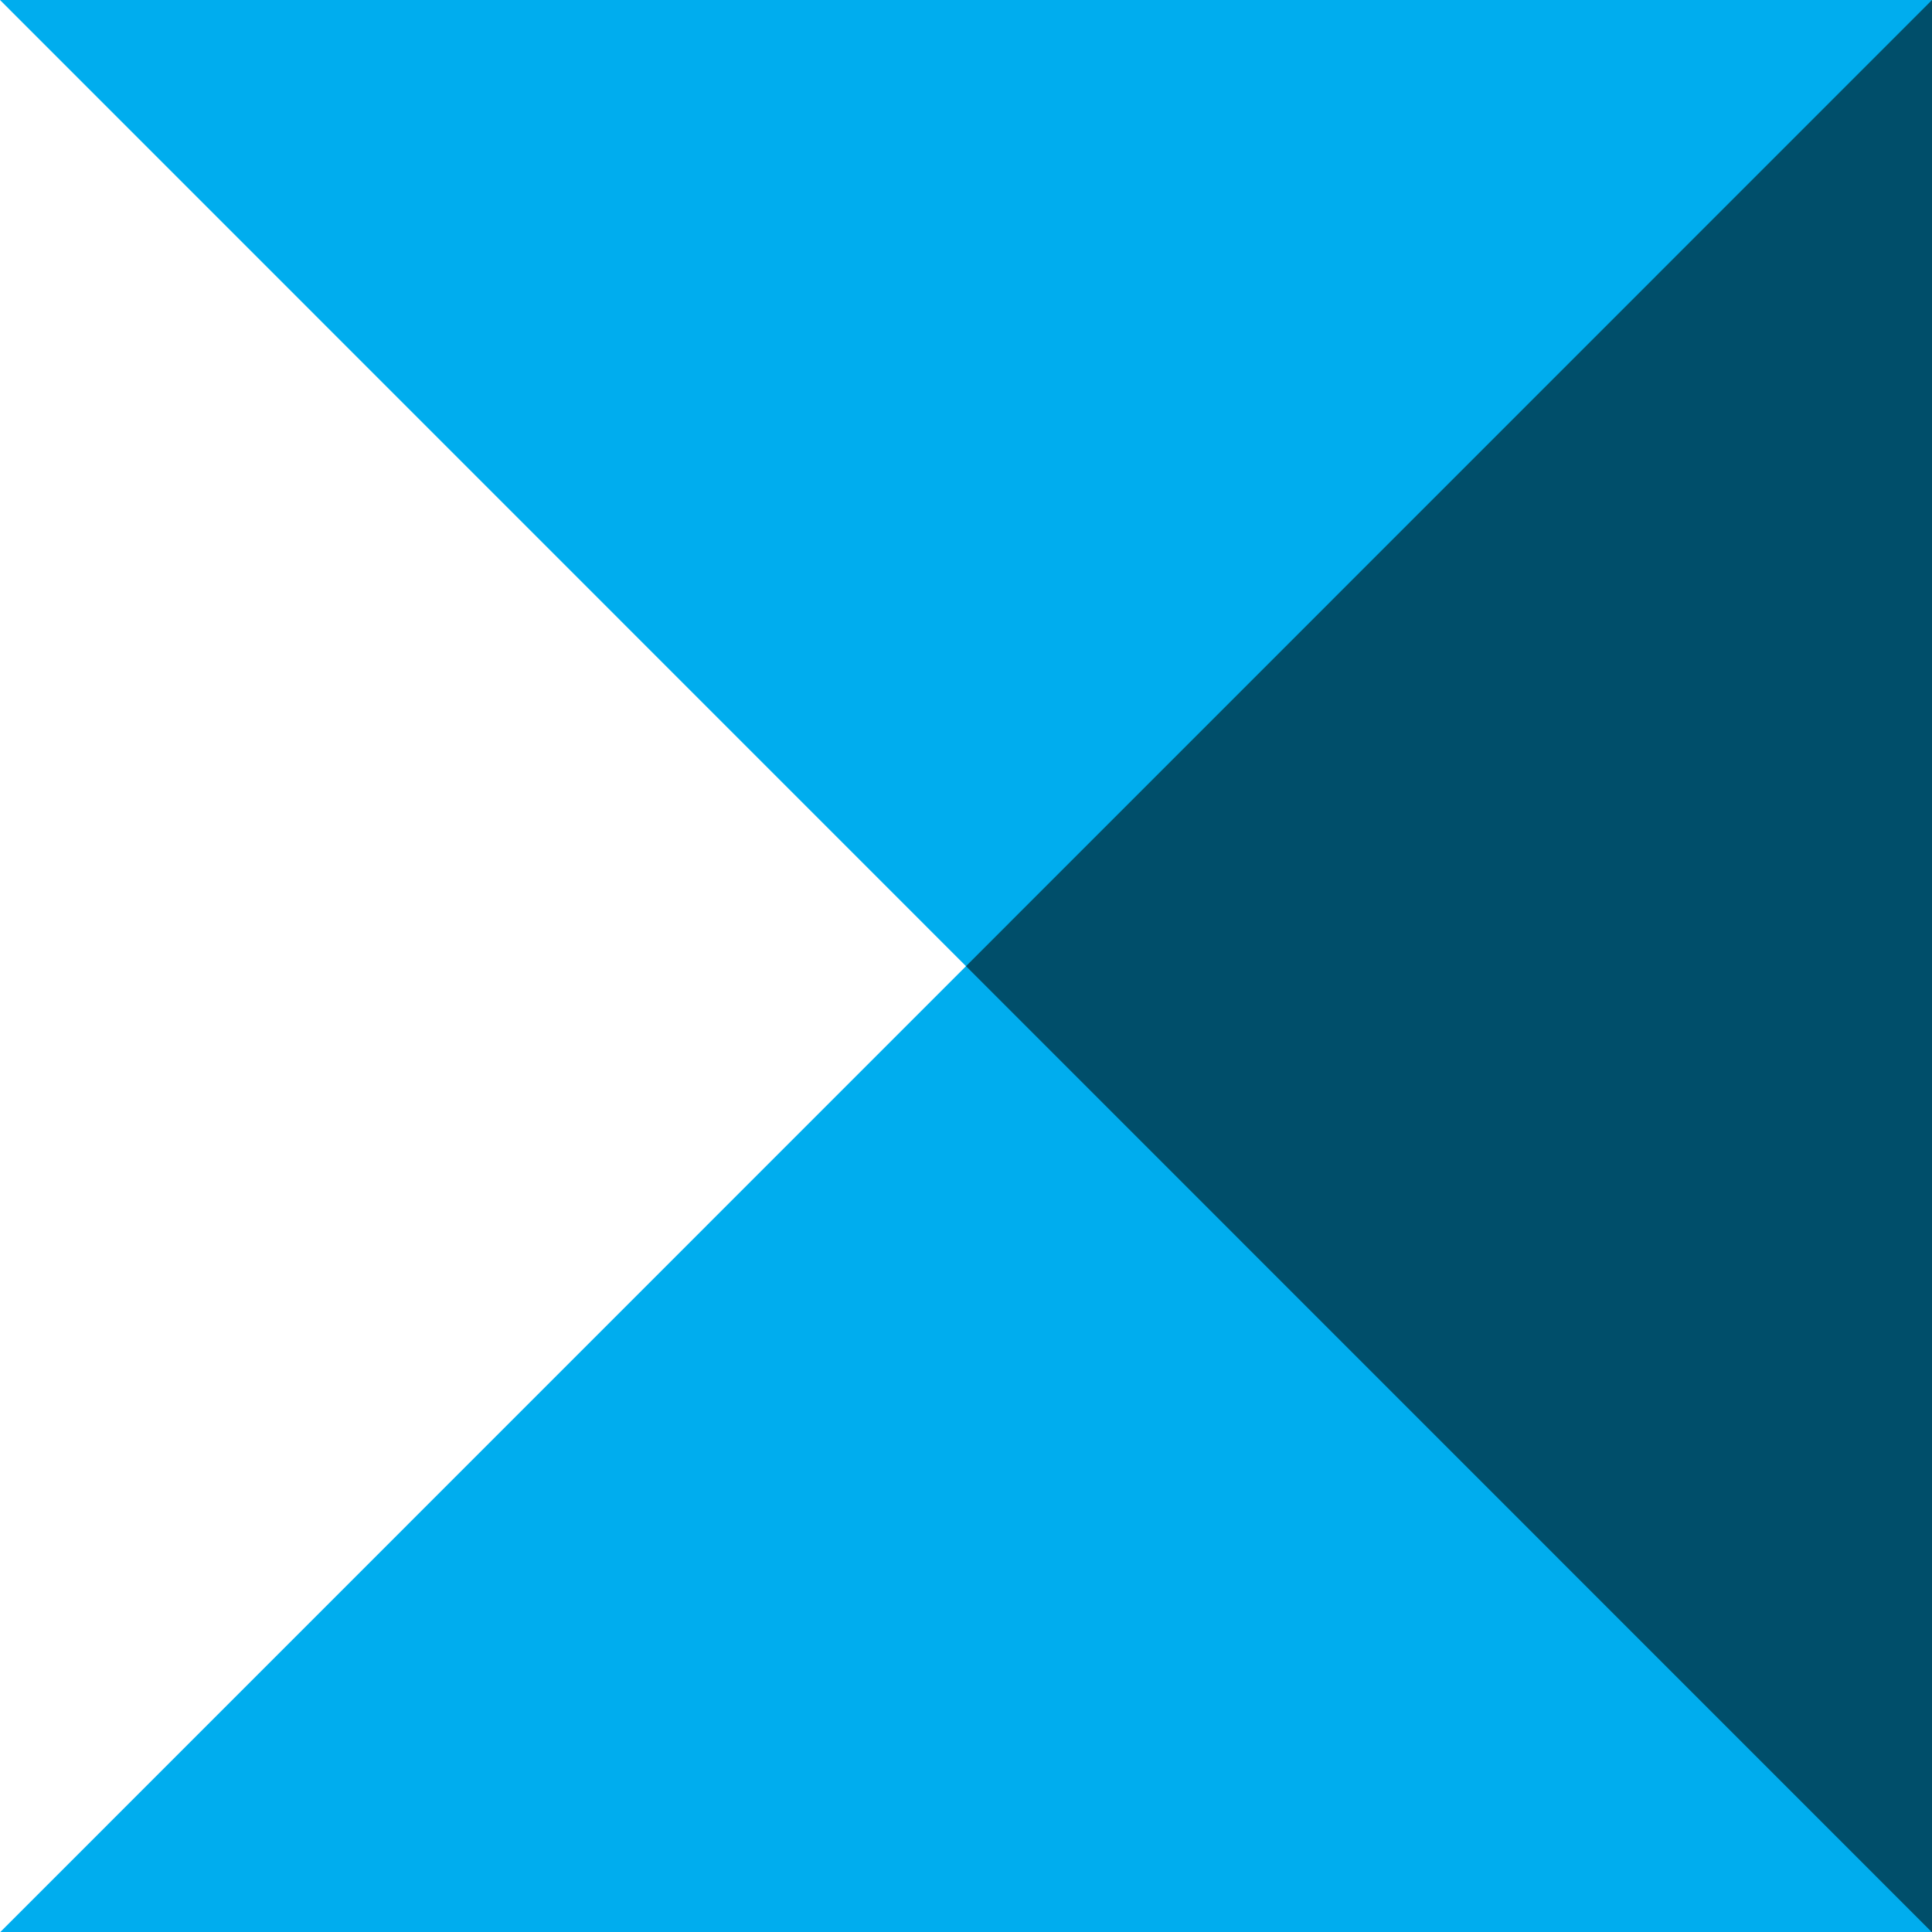 <?xml version="1.0" encoding="utf-8"?>
<!-- Generator: Adobe Illustrator 16.0.0, SVG Export Plug-In . SVG Version: 6.00 Build 0)  -->
<!DOCTYPE svg PUBLIC "-//W3C//DTD SVG 1.1//EN" "http://www.w3.org/Graphics/SVG/1.1/DTD/svg11.dtd">
<svg version="1.1" id="Ebene_1" xmlns="http://www.w3.org/2000/svg" xmlns:xlink="http://www.w3.org/1999/xlink" x="0px" y="0px"
	 width="199.966px" height="200px" viewBox="0 0 199.966 200" enable-background="new 0 0 199.966 200" xml:space="preserve">
<polygon fill="#00ADEE" points="0,200 199.966,200 199.966,0 0,0 99.983,100 "/>
<polygon fill="#004E6A" points="199.967,0 99.983,100 199.967,200 "/>
</svg>
